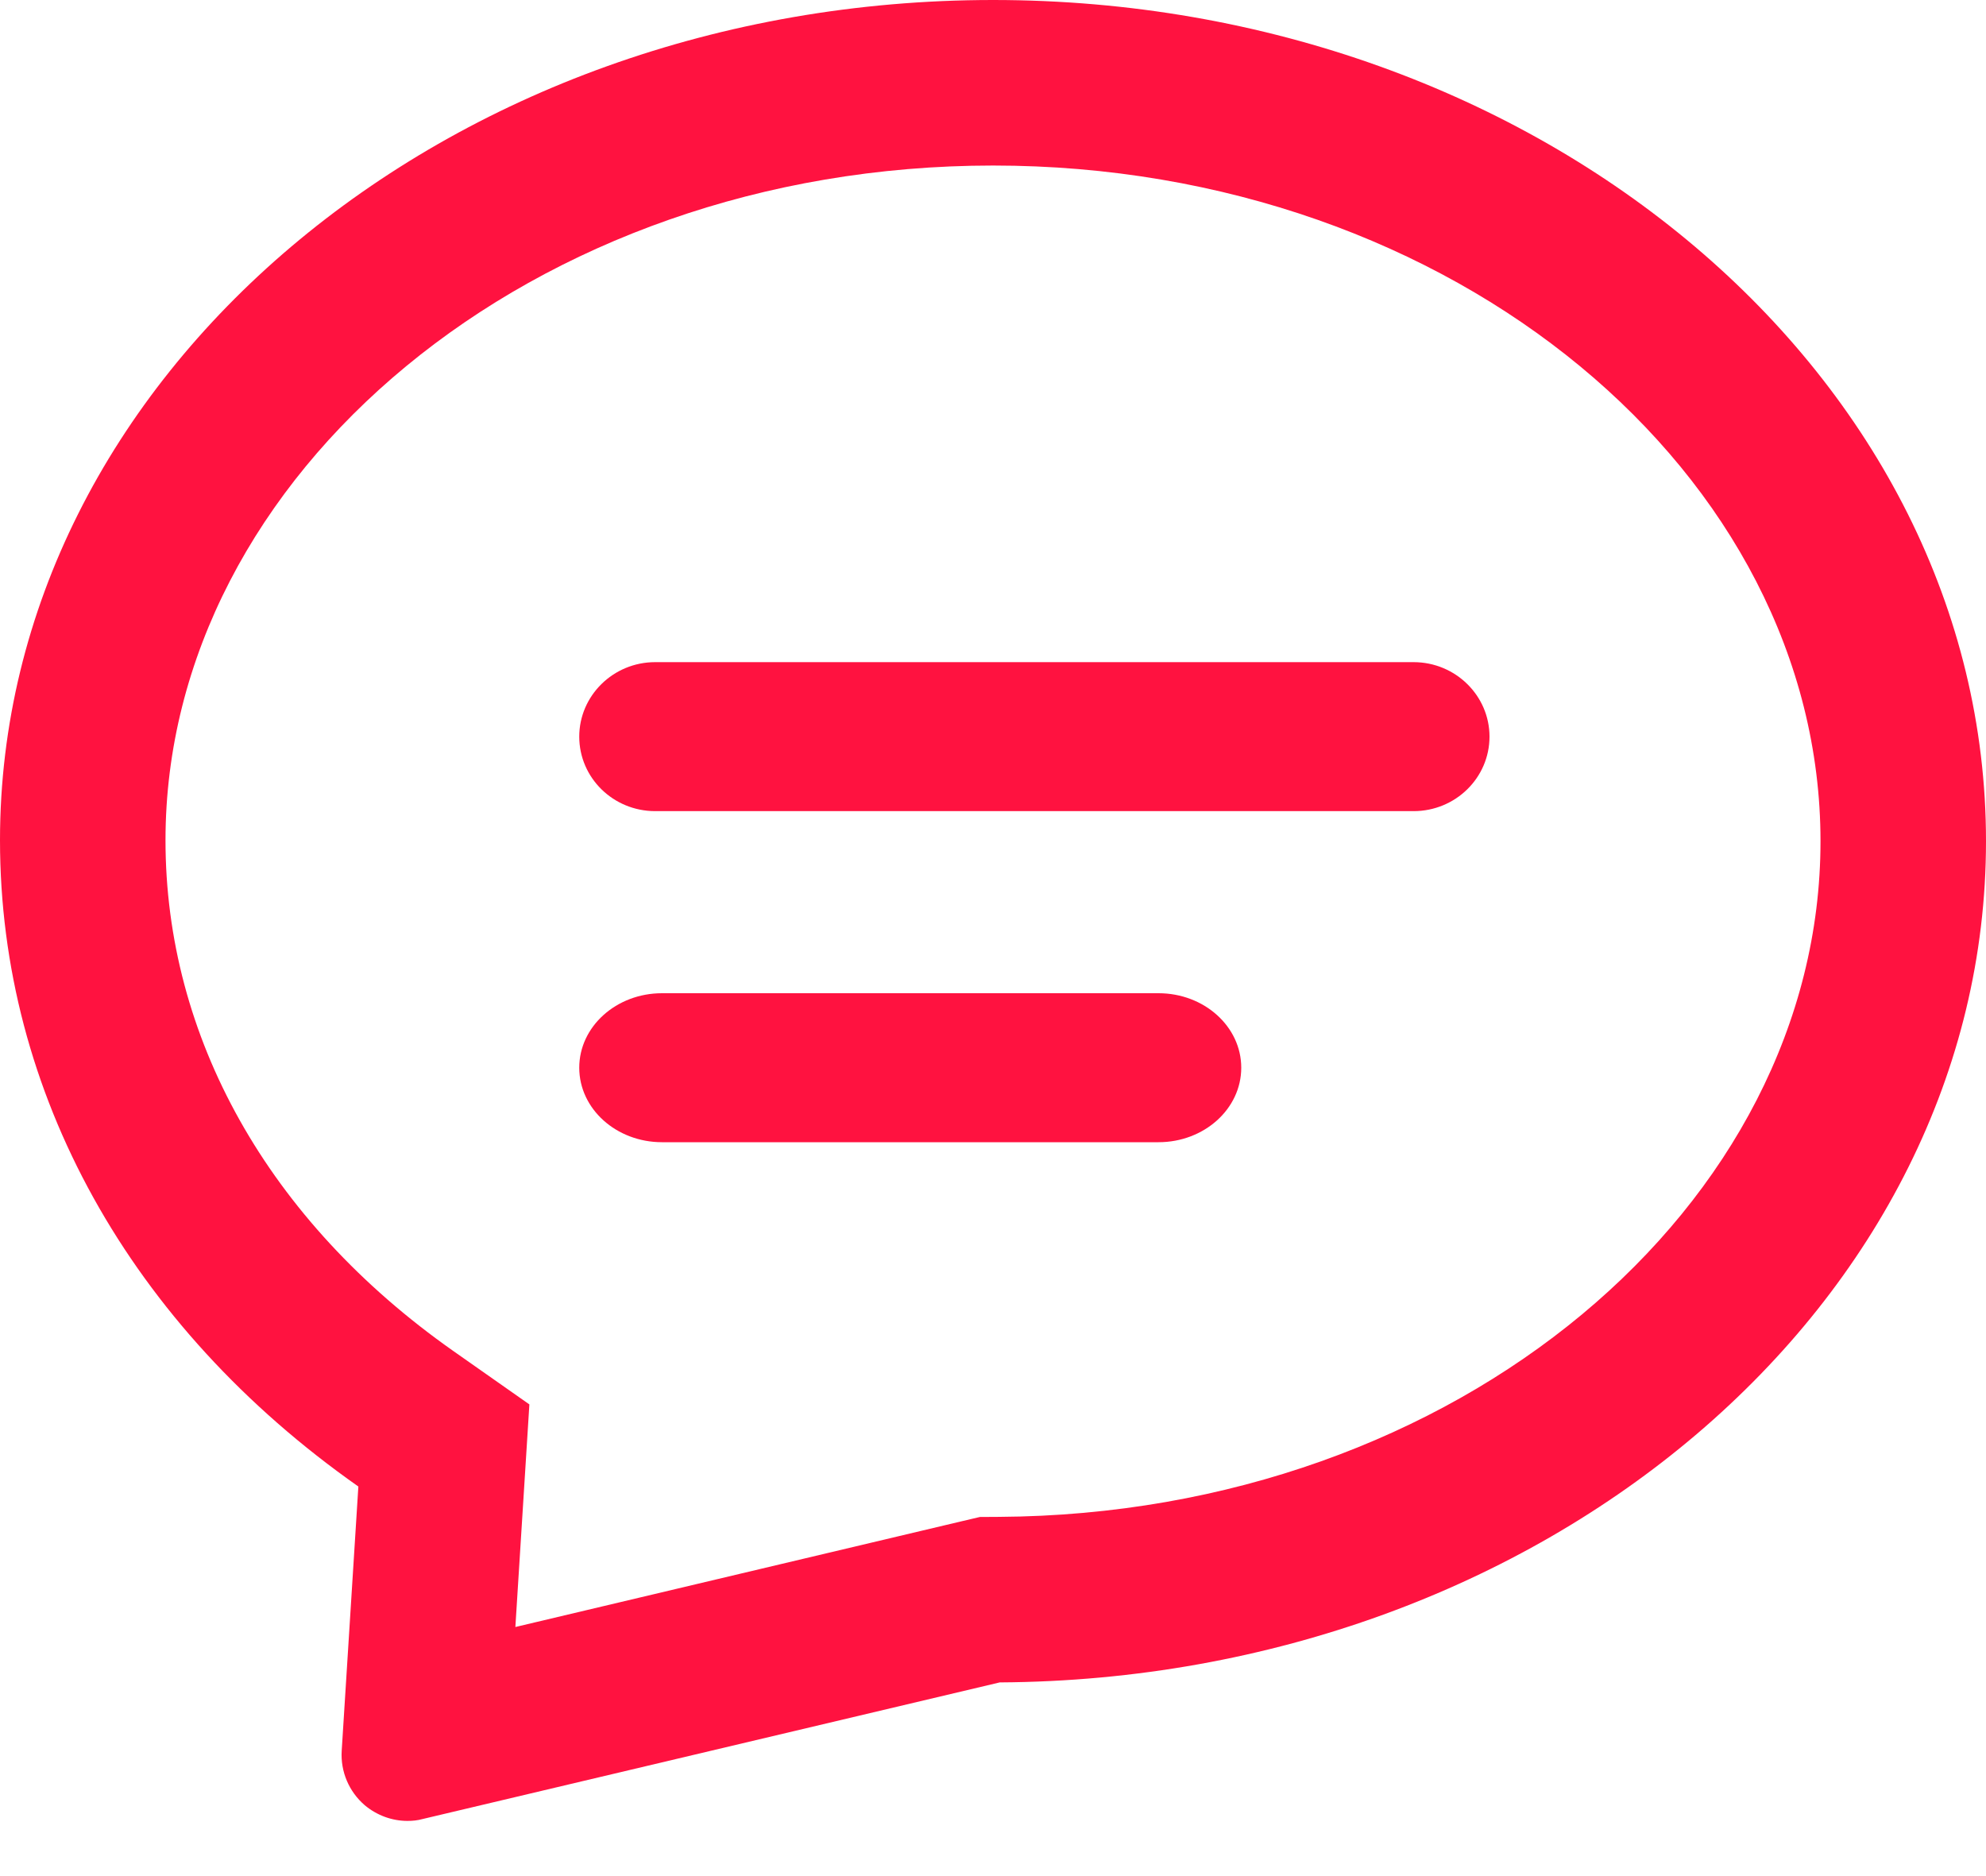 <?xml version="1.0" encoding="UTF-8"?>
<svg width="18px" height="17px" viewBox="0 0 18 17" version="1.1" xmlns="http://www.w3.org/2000/svg" xmlns:xlink="http://www.w3.org/1999/xlink">
    <!-- Generator: Sketch 54.1 (76490) - https://sketchapp.com -->
    <title>编组 44</title>
    <desc>Created with Sketch.</desc>
    <g id="页面1" stroke="none" stroke-width="1" fill="none" fill-rule="evenodd">
        <g id="编组-44" fill="#FF1240">
            <path d="M8.999,0 C4.036,0 0,3.418 0,7.623 C0,11.81 4.007,15.216 8.939,15.245 L14.17,16.483 C14.216,16.496 14.262,16.5 14.307,16.5 C14.447,16.5 14.584,16.45 14.694,16.358 C14.836,16.236 14.915,16.054 14.903,15.864 L14.752,13.47 C16.822,12.016 18,9.902 18,7.614 C18,3.422 13.961,0 8.999,0 Z M9.285,13.785 L9.119,13.746 L8.948,13.745 C4.786,13.721 1.5,10.921 1.5,7.623 C1.5,4.307 4.814,1.5 8.999,1.5 C13.181,1.5 16.5,4.309 16.5,7.614 C16.5,9.393 15.575,11.059 13.89,12.243 L13.202,12.726 L13.329,14.743 L9.285,13.785 Z" id="路径复制-9" fill-rule="nonzero" transform="translate(9, 8.25) scale(-1, 1) translate(-9, -8.25) "></path>
            <path d="M12.812,7.35 L5.938,7.35 C5.558,7.35 5.25,7.048 5.25,6.675 C5.25,6.304 5.558,6 5.938,6 L12.812,6 C13.192,6 13.5,6.304 13.5,6.675 C13.5,7.048 13.192,7.35 12.812,7.35" id="路径复制-13" transform="translate(9.375, 6.675) scale(-1, 1) translate(-9.375, -6.675) "></path>
            <path d="M10.5,10.35 L6,10.35 C5.586,10.35 5.25,10.048 5.25,9.675 C5.25,9.302 5.586,9 6,9 L10.5,9 C10.914,9 11.25,9.302 11.25,9.675 C11.25,10.048 10.914,10.35 10.5,10.35" id="路径复制-15" transform="translate(8.25, 9.675) scale(-1, 1) translate(-8.25, -9.675) "></path>
        </g>
    </g>
</svg>